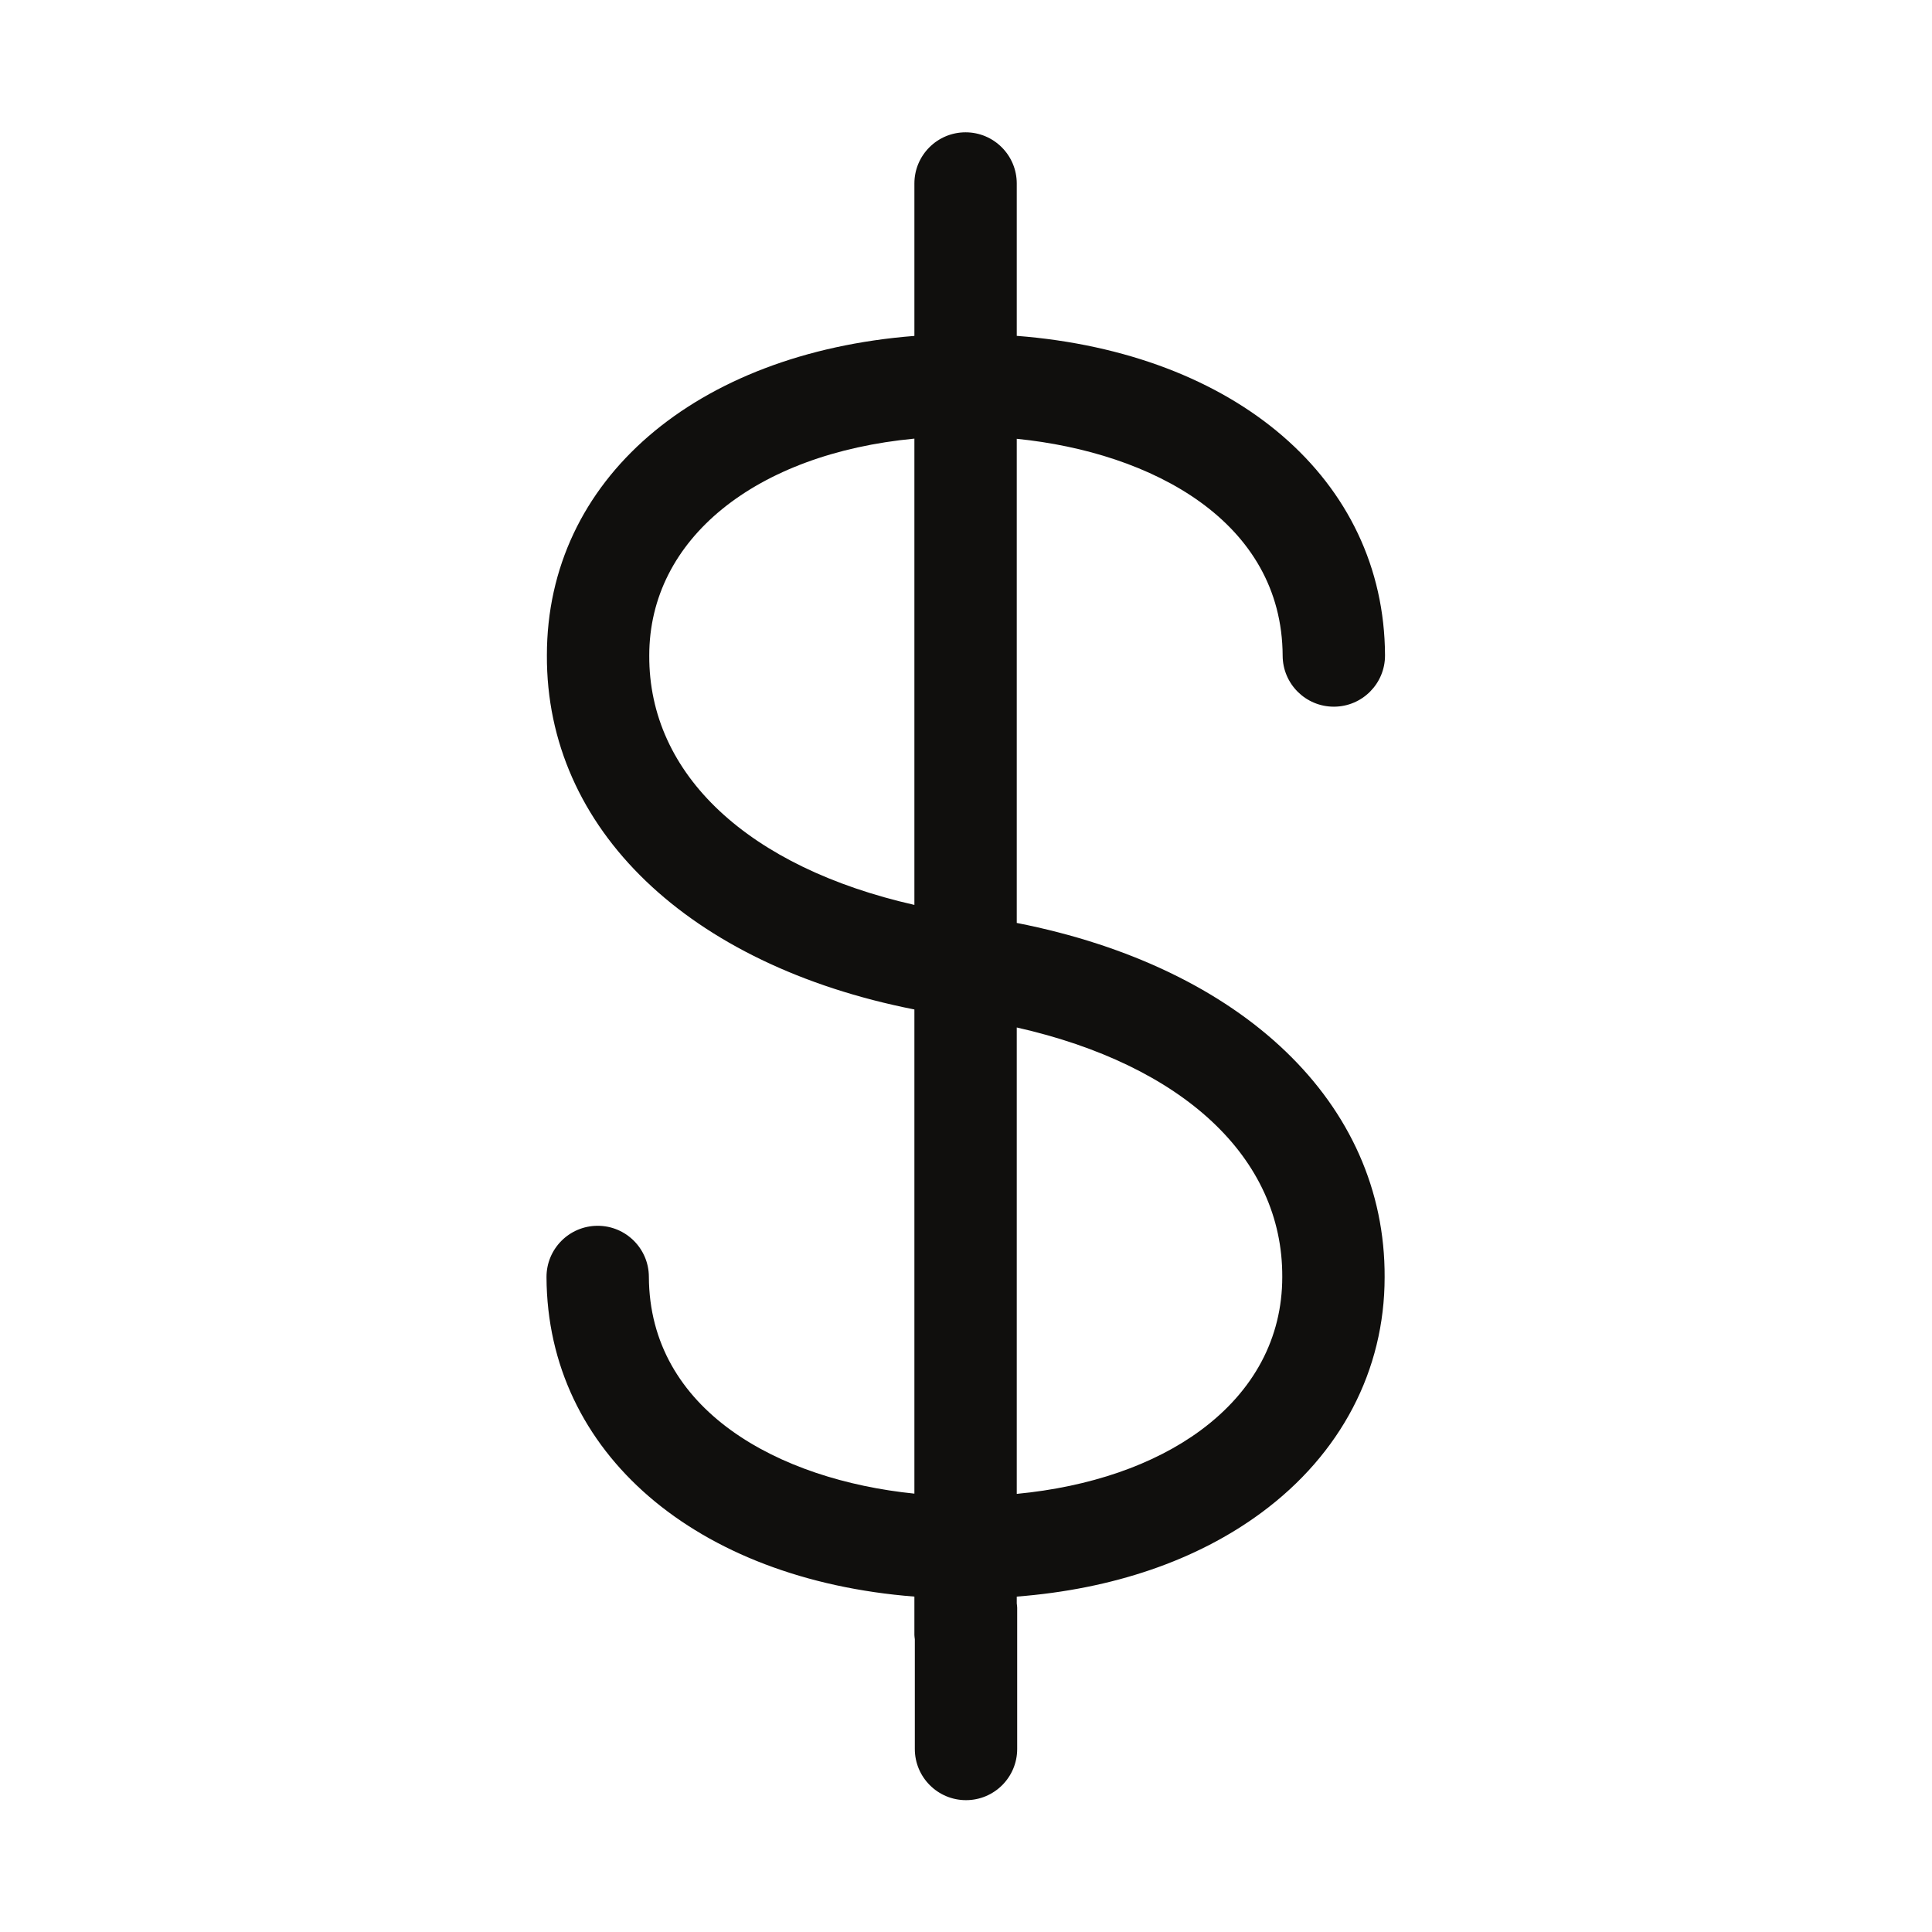 <?xml version="1.0" encoding="UTF-8" standalone="no"?>
<svg
   xmlns:dc="http://purl.org/dc/elements/1.1/"
   xmlns:cc="http://creativecommons.org/ns#"
   xmlns:rdf="http://www.w3.org/1999/02/22-rdf-syntax-ns#"
   xmlns:svg="http://www.w3.org/2000/svg"
   xmlns="http://www.w3.org/2000/svg"
   viewBox="0 0 133.333 133.333"
   height="133.333"
   width="133.333"
   xml:space="preserve"
   id="svg2"
   version="1.1"><defs
     id="defs6" /><g
     transform="matrix(1.333,0,0,-1.333,0,133.333)"
     id="g10"><g
       transform="scale(0.1)"
       id="g12"><path
         id="path14"
         style="fill:#100f0d;fill-opacity:1;fill-rule:nonzero;stroke:none"
         d="m 663.863,339.125 c 0,-31.535 -14.625,-59 -42.297,-79.426 -24.273,-17.91 -57.429,-29.265 -95.164,-32.871 V 468.297 C 612.254,448.891 664.16,401.004 663.863,339.125 Z m -327.726,321.75 c -0.004,60.484 55.226,104.477 137.269,112.289 v -241.41 c -85.73,19.43 -137.566,67.301 -137.269,129.121 z m 327.926,-0.113 c 0.062,-14.594 11.914,-26.383 26.496,-26.383 0.039,0 0.078,0 0.117,0 14.633,0.062 26.445,11.976 26.383,26.609 -0.387,91.082 -77.528,156.594 -190.657,165.379 v 5.723 14.133 59.023 c 0,14.633 -11.867,26.496 -26.5,26.496 -14.632,0 -26.496,-11.863 -26.496,-26.496 V 846.223 832.09 826.336 C 360.121,817.449 283.137,751.926 283.141,661.004 282.707,570.965 356.613,500.641 473.406,477.617 V 226.953 c -70.156,7.141 -137.172,42.926 -137.468,112.285 -0.063,14.594 -11.915,26.383 -26.497,26.383 -0.039,0 -0.078,0 -0.117,0 -14.633,-0.062 -26.445,-11.976 -26.383,-26.609 0.387,-91.032 77.442,-156.52 190.465,-165.364 v -19.875 c 0,-0.753 0.16,-1.464 0.223,-2.207 V 94.754 c 0,-14.633 11.863,-26.496 26.496,-26.496 14.633,0 26.496,11.863 26.496,26.496 V 167.91 c 0,0.758 -0.16,1.469 -0.219,2.211 v 3.524 c 49.657,3.859 93.059,18.64 126.625,43.418 41.164,30.375 63.836,73.722 63.832,121.933 0.434,90.106 -73.55,160.445 -190.457,183.422 v 250.648 c 70.223,-7.093 137.364,-42.878 137.661,-112.304" /></g></g></svg>
